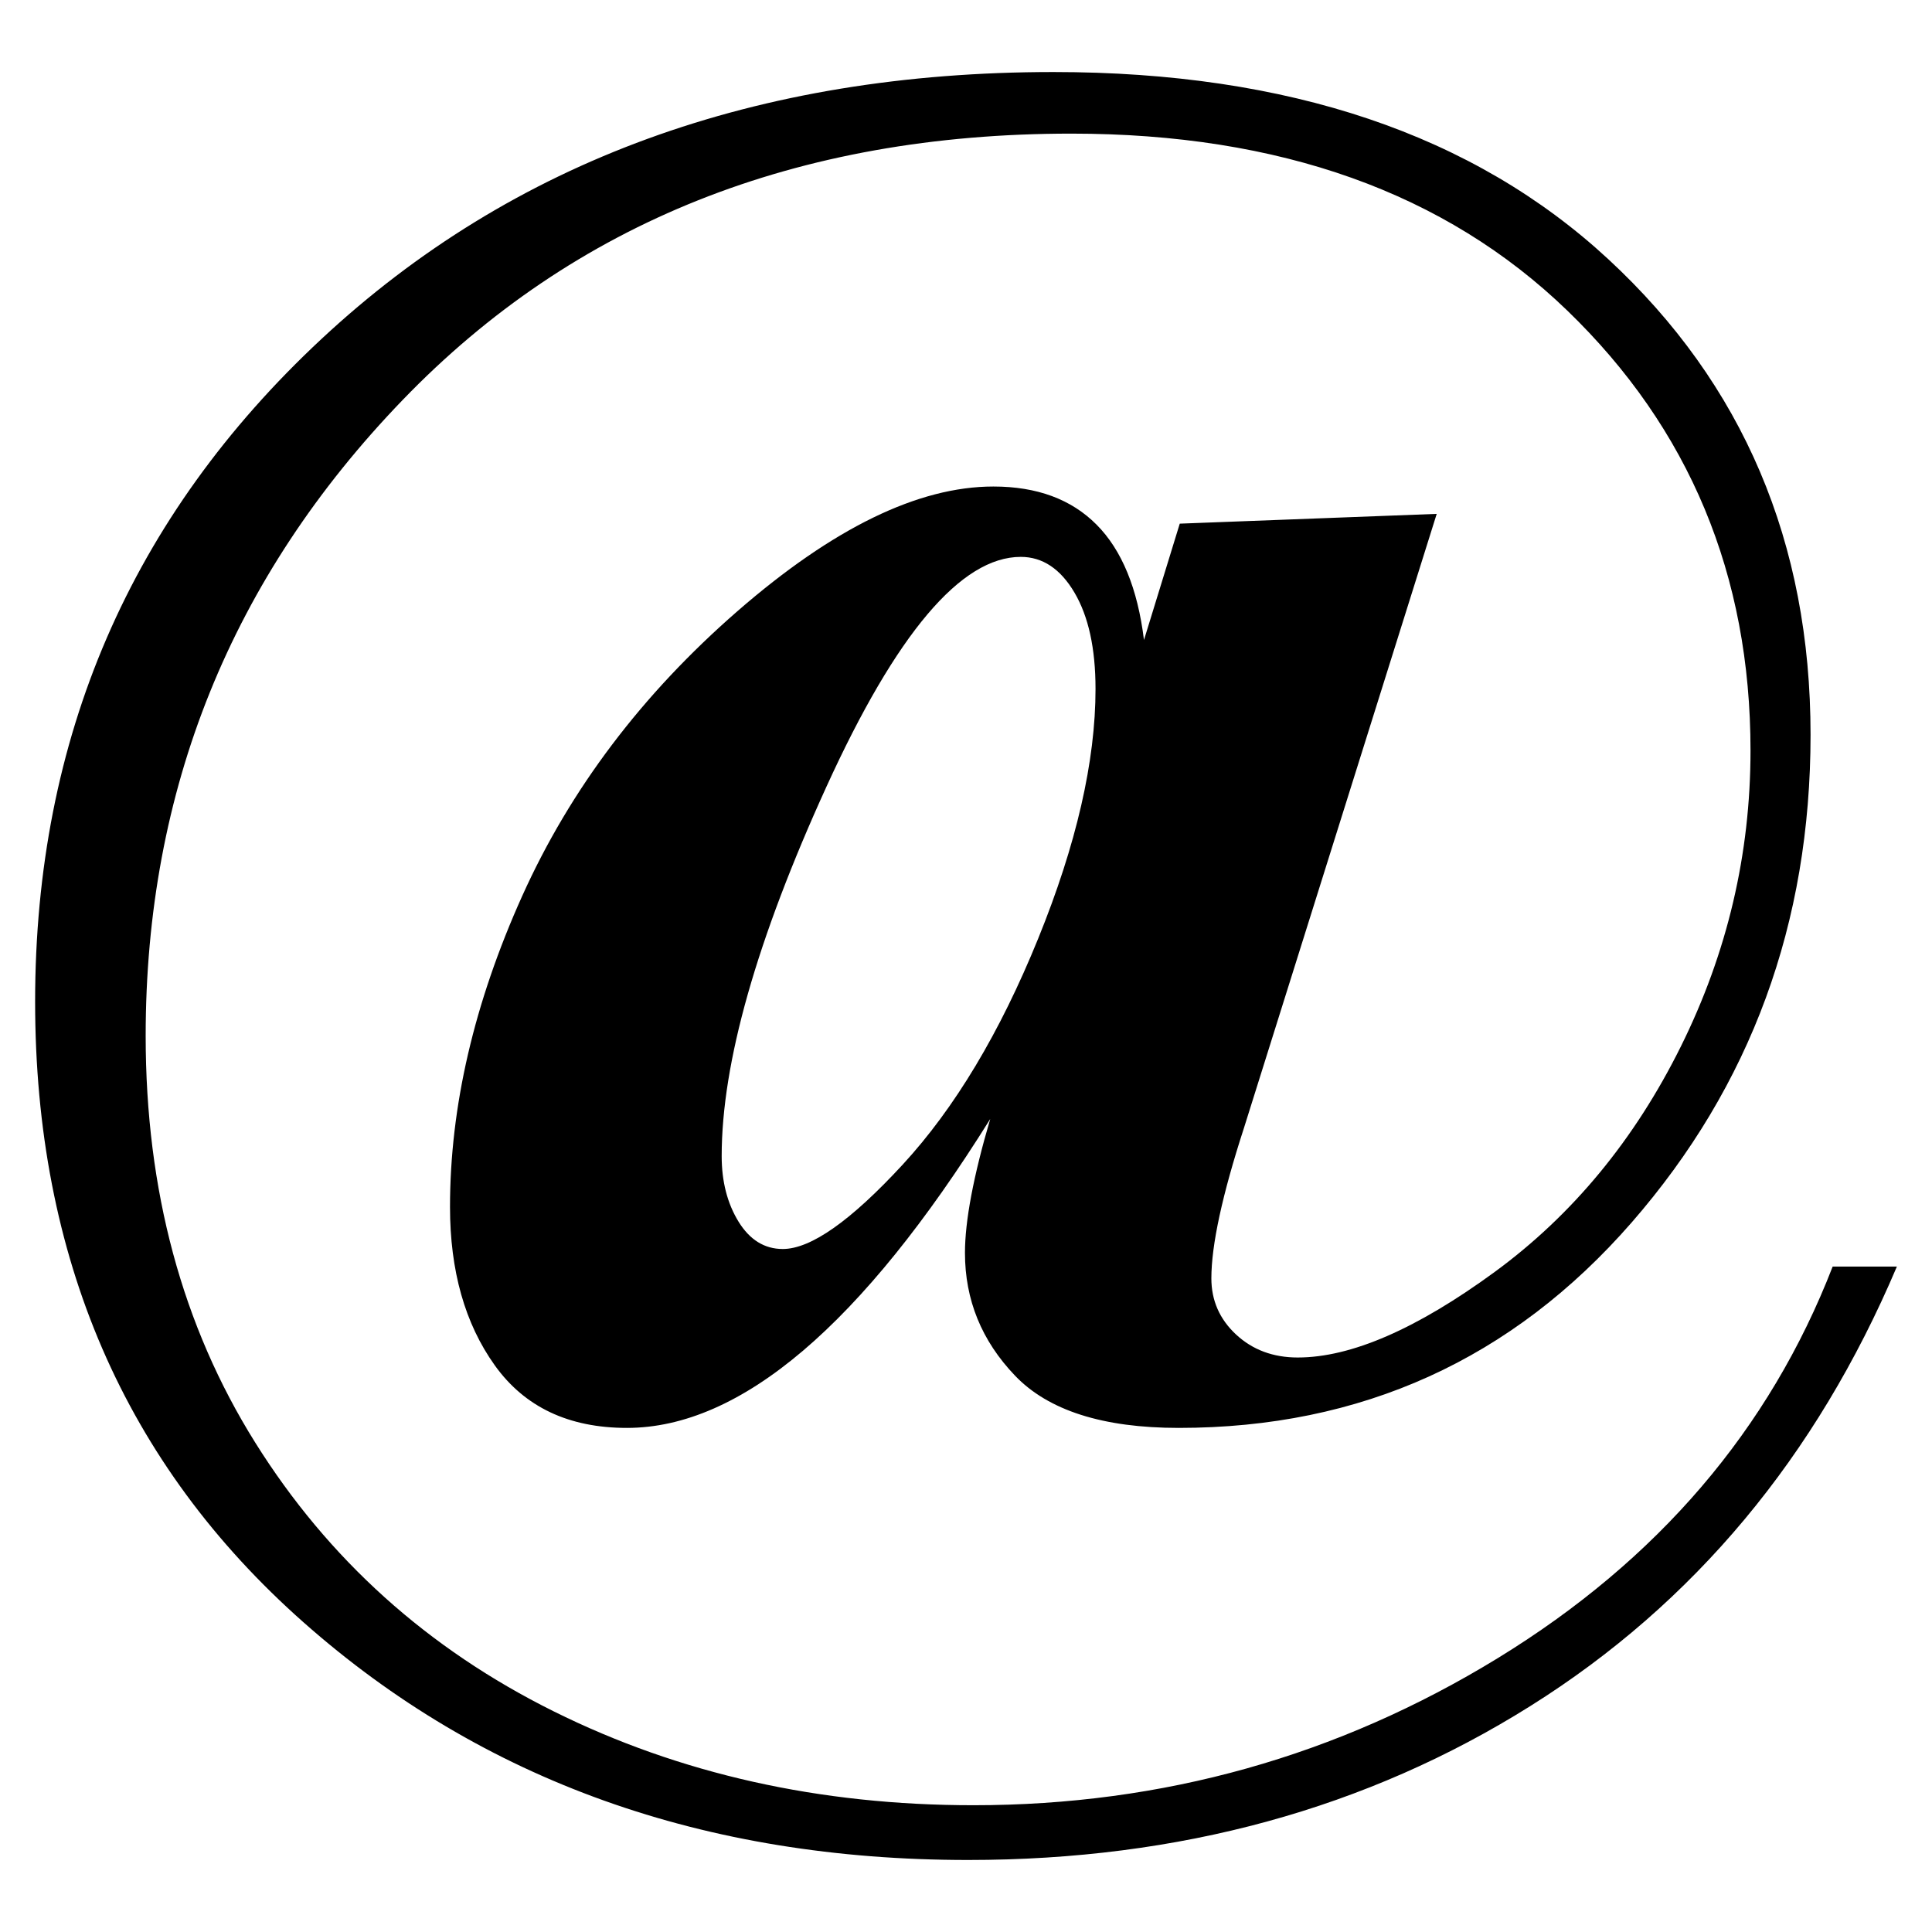 <svg clip-rule="evenodd" fill-rule="evenodd" stroke-linejoin="round" stroke-miterlimit="2" viewBox="0 0 50 50" xmlns="http://www.w3.org/2000/svg"><path d="m30.532 13.552 6.65-.253-4.987 15.888c-.564 1.737-.845 3.036-.845 3.896 0 .573.213 1.058.64 1.455.427.396.959.594 1.595.594 1.38 0 3.079-.738 5.096-2.213 2.016-1.476 3.624-3.424 4.823-5.844 1.2-2.421 1.799-4.972 1.799-7.653 0-4.537-1.581-8.332-4.742-11.385s-7.44-4.579-12.836-4.579c-7.104 0-12.872 2.298-17.305 6.894s-6.65 10.082-6.65 16.457c0 3.997.945 7.505 2.835 10.524 1.889 3.019 4.464 5.338 7.726 6.957 3.261 1.62 6.881 2.429 10.86 2.429 4.905 0 9.429-1.269 13.572-3.807 4.142-2.539 7.031-5.916 8.666-10.133h1.662c-2.089 4.925-5.25 8.716-9.484 11.372-4.233 2.657-9.084 3.985-14.552 3.985-6.832 0-12.564-2.049-17.197-6.148-4.633-4.098-6.949-9.453-6.949-16.065 0-6.83 2.471-12.548 7.412-17.152 4.942-4.605 11.256-6.907 18.941-6.907 6.086 0 10.874 1.615 14.362 4.845s5.233 7.332 5.233 12.308c0 4.874-1.545 9.082-4.633 12.624-3.089 3.542-6.995 5.313-11.719 5.313-1.962 0-3.375-.451-4.238-1.354-.863-.902-1.294-1.96-1.294-3.175 0-.826.218-1.982.654-3.466-3.325 5.33-6.459 7.995-9.402 7.995-1.508 0-2.648-.54-3.42-1.619-.773-1.08-1.159-2.446-1.159-4.099 0-2.597.623-5.279 1.867-8.045 1.245-2.766 3.102-5.224 5.573-7.375 2.471-2.15 4.679-3.225 6.623-3.225 1.126 0 2.016.329 2.67.987.654.657 1.063 1.652 1.227 2.985zm-2.18 4.276c0-1.046-.182-1.877-.545-2.492-.363-.616-.827-.924-1.39-.924-1.544 0-3.22 1.982-5.028 5.946-1.808 3.963-2.712 7.151-2.712 9.563 0 .657.146 1.222.436 1.695.291.472.673.708 1.145.708.727 0 1.762-.729 3.107-2.188 1.344-1.459 2.512-3.407 3.502-5.844.99-2.438 1.485-4.592 1.485-6.464z" fill-rule="nonzero"/></svg>